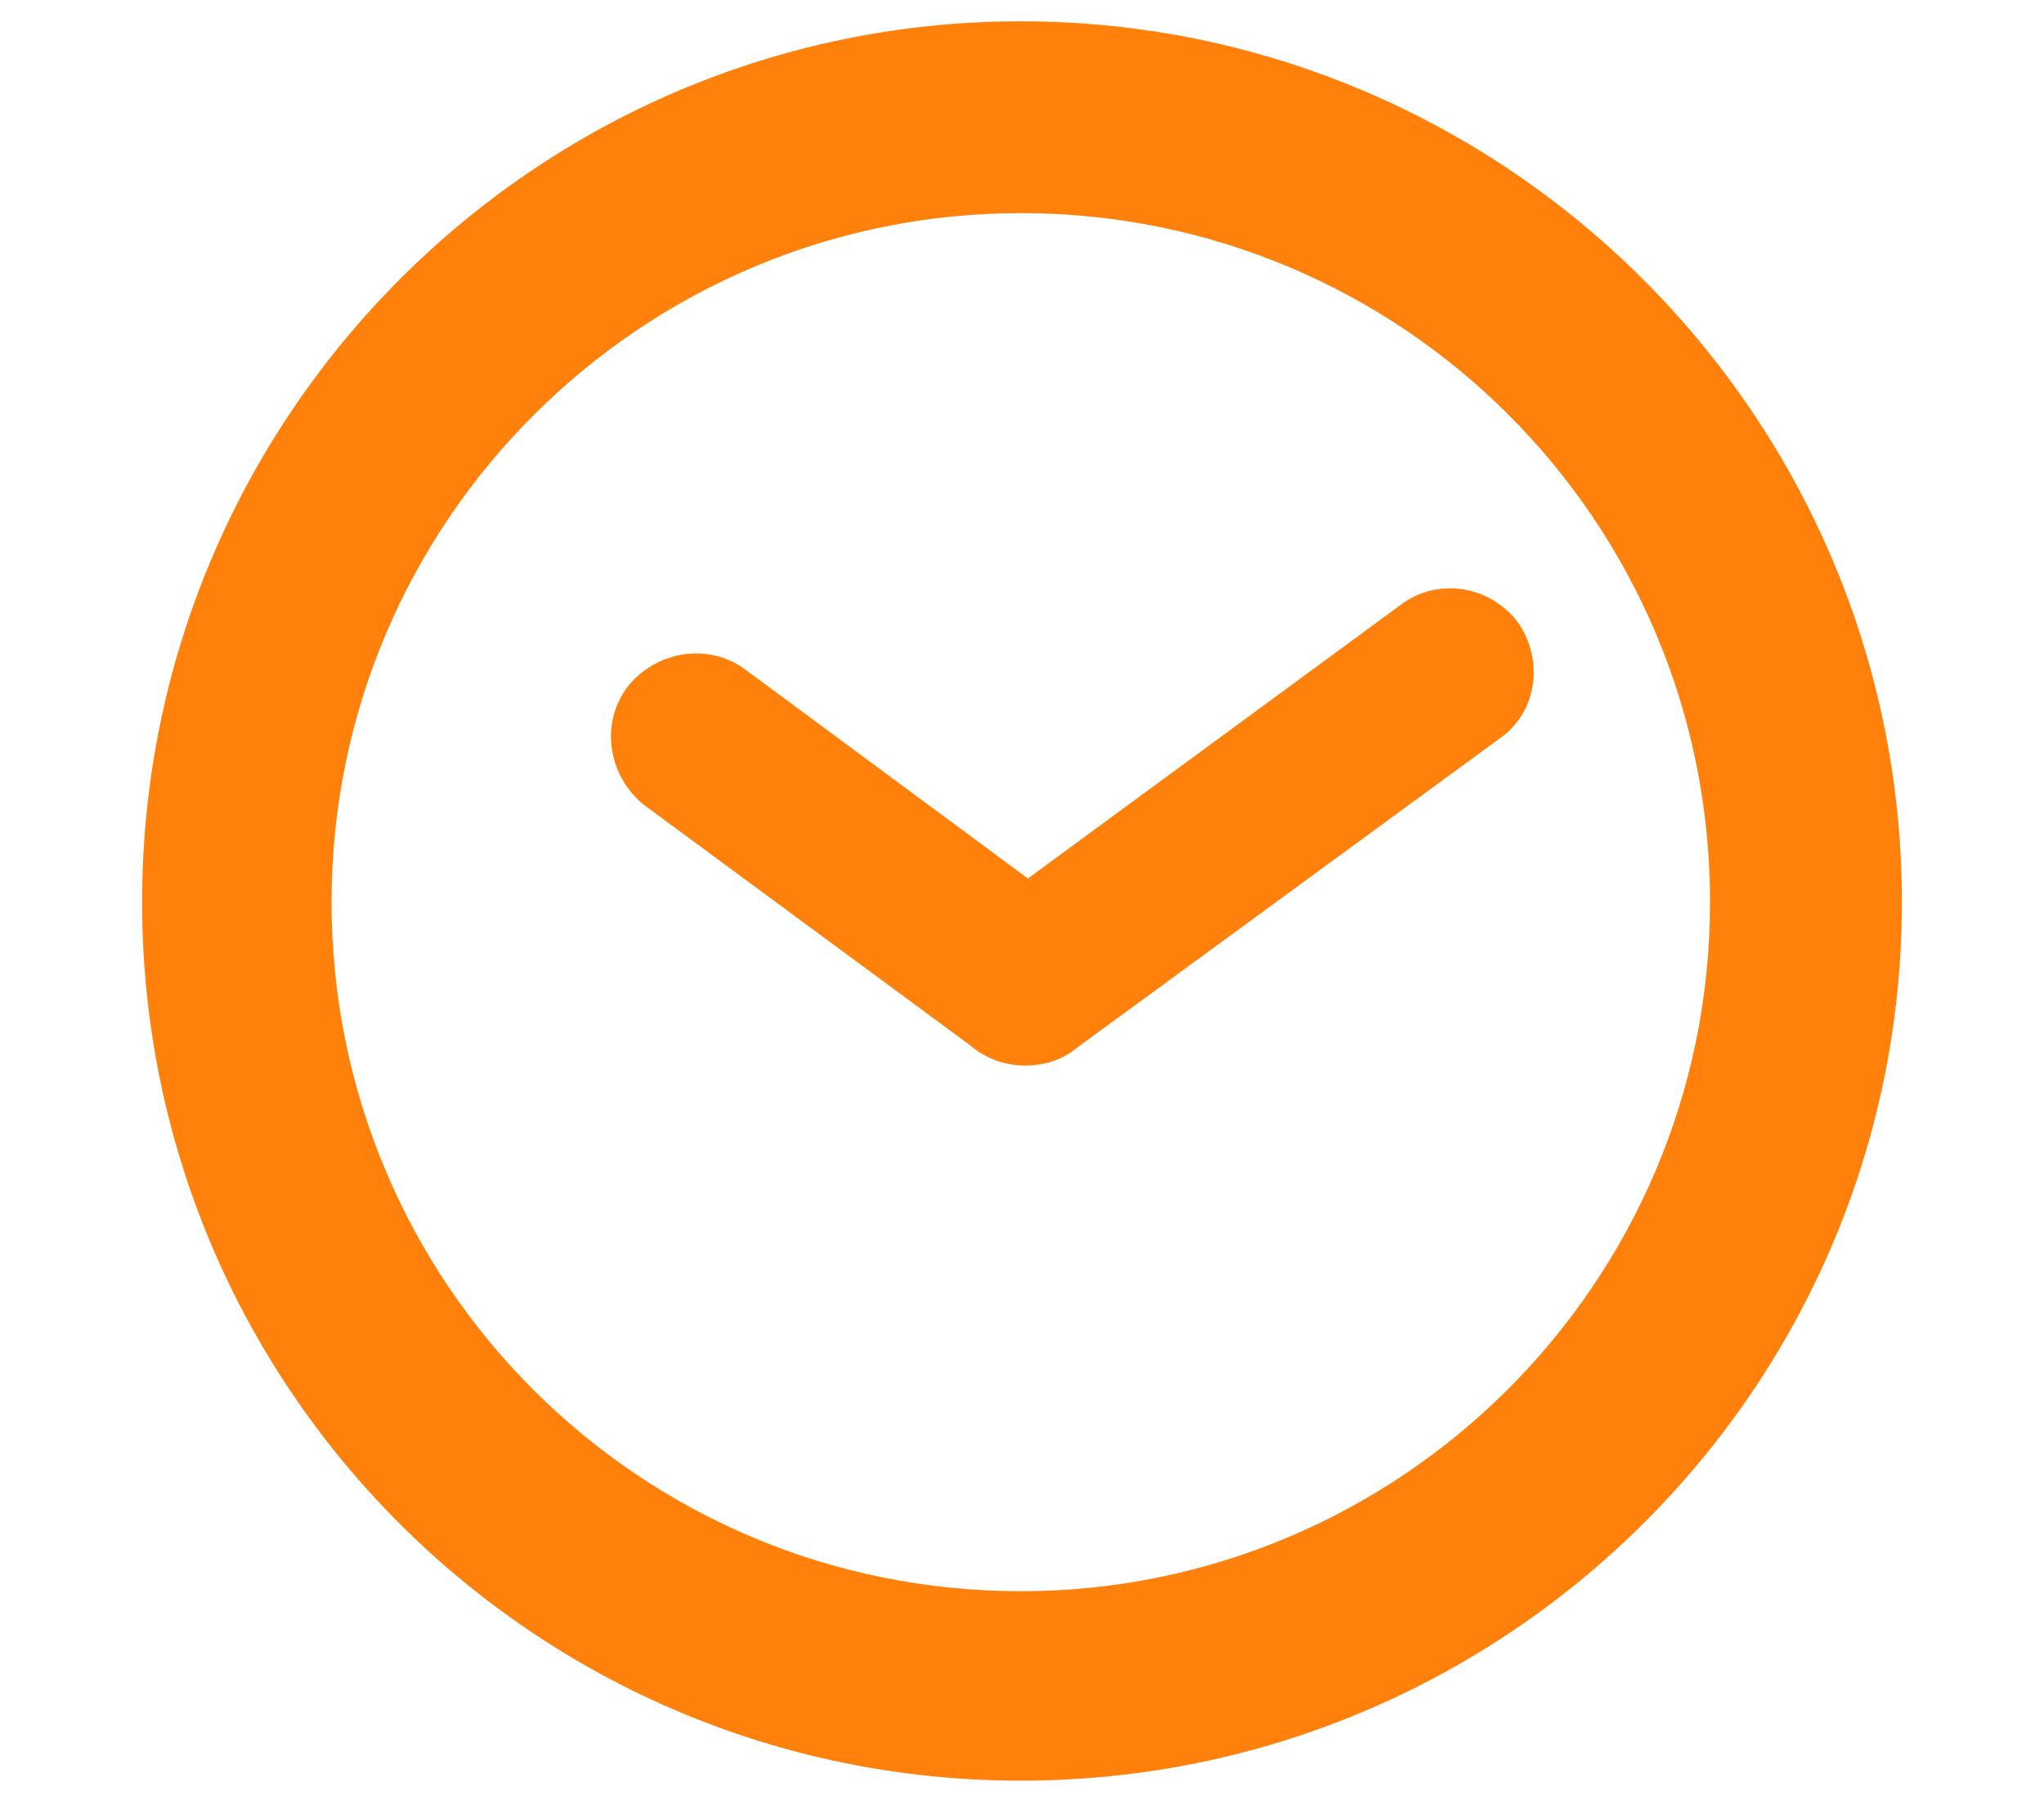<?xml version="1.0" encoding="UTF-8"?> <!-- Generator: Adobe Illustrator 25.3.1, SVG Export Plug-In . SVG Version: 6.00 Build 0) --> <svg xmlns="http://www.w3.org/2000/svg" xmlns:xlink="http://www.w3.org/1999/xlink" version="1.1" id="Calque_1" x="0px" y="0px" viewBox="0 0 86.3 75.8" style="enable-background:new 0 0 86.3 75.8;" xml:space="preserve"> <style type="text/css"> .st0{fill:#FF800A;} </style> <g> <path class="st0" d="M43.1,75.2C22.6,75.2,6,58.6,6,38.1S22.6,0.9,43.1,0.9c20.5,0,37.2,16.7,37.2,37.2S63.6,75.2,43.1,75.2z M43.1,9c-16,0-29.1,13-29.1,29.1s13,29.1,29.1,29.1c16,0,29.1-13,29.1-29.1S59.2,9,43.1,9z"></path> <path class="st0" d="M64.1,26.3c-1.2-1.6-3.4-1.9-4.9-0.8L43.4,37.1l-11.9-8.8c-1.6-1.2-3.8-0.8-5,0.7c-1.2,1.6-0.8,3.8,0.7,5 l13.7,10.1c0.7,0.6,1.5,0.9,2.4,0.9c0.7,0,1.5-0.2,2.1-0.7l17.9-13.1C64.9,30.1,65.2,27.9,64.1,26.3z"></path> </g> </svg> 